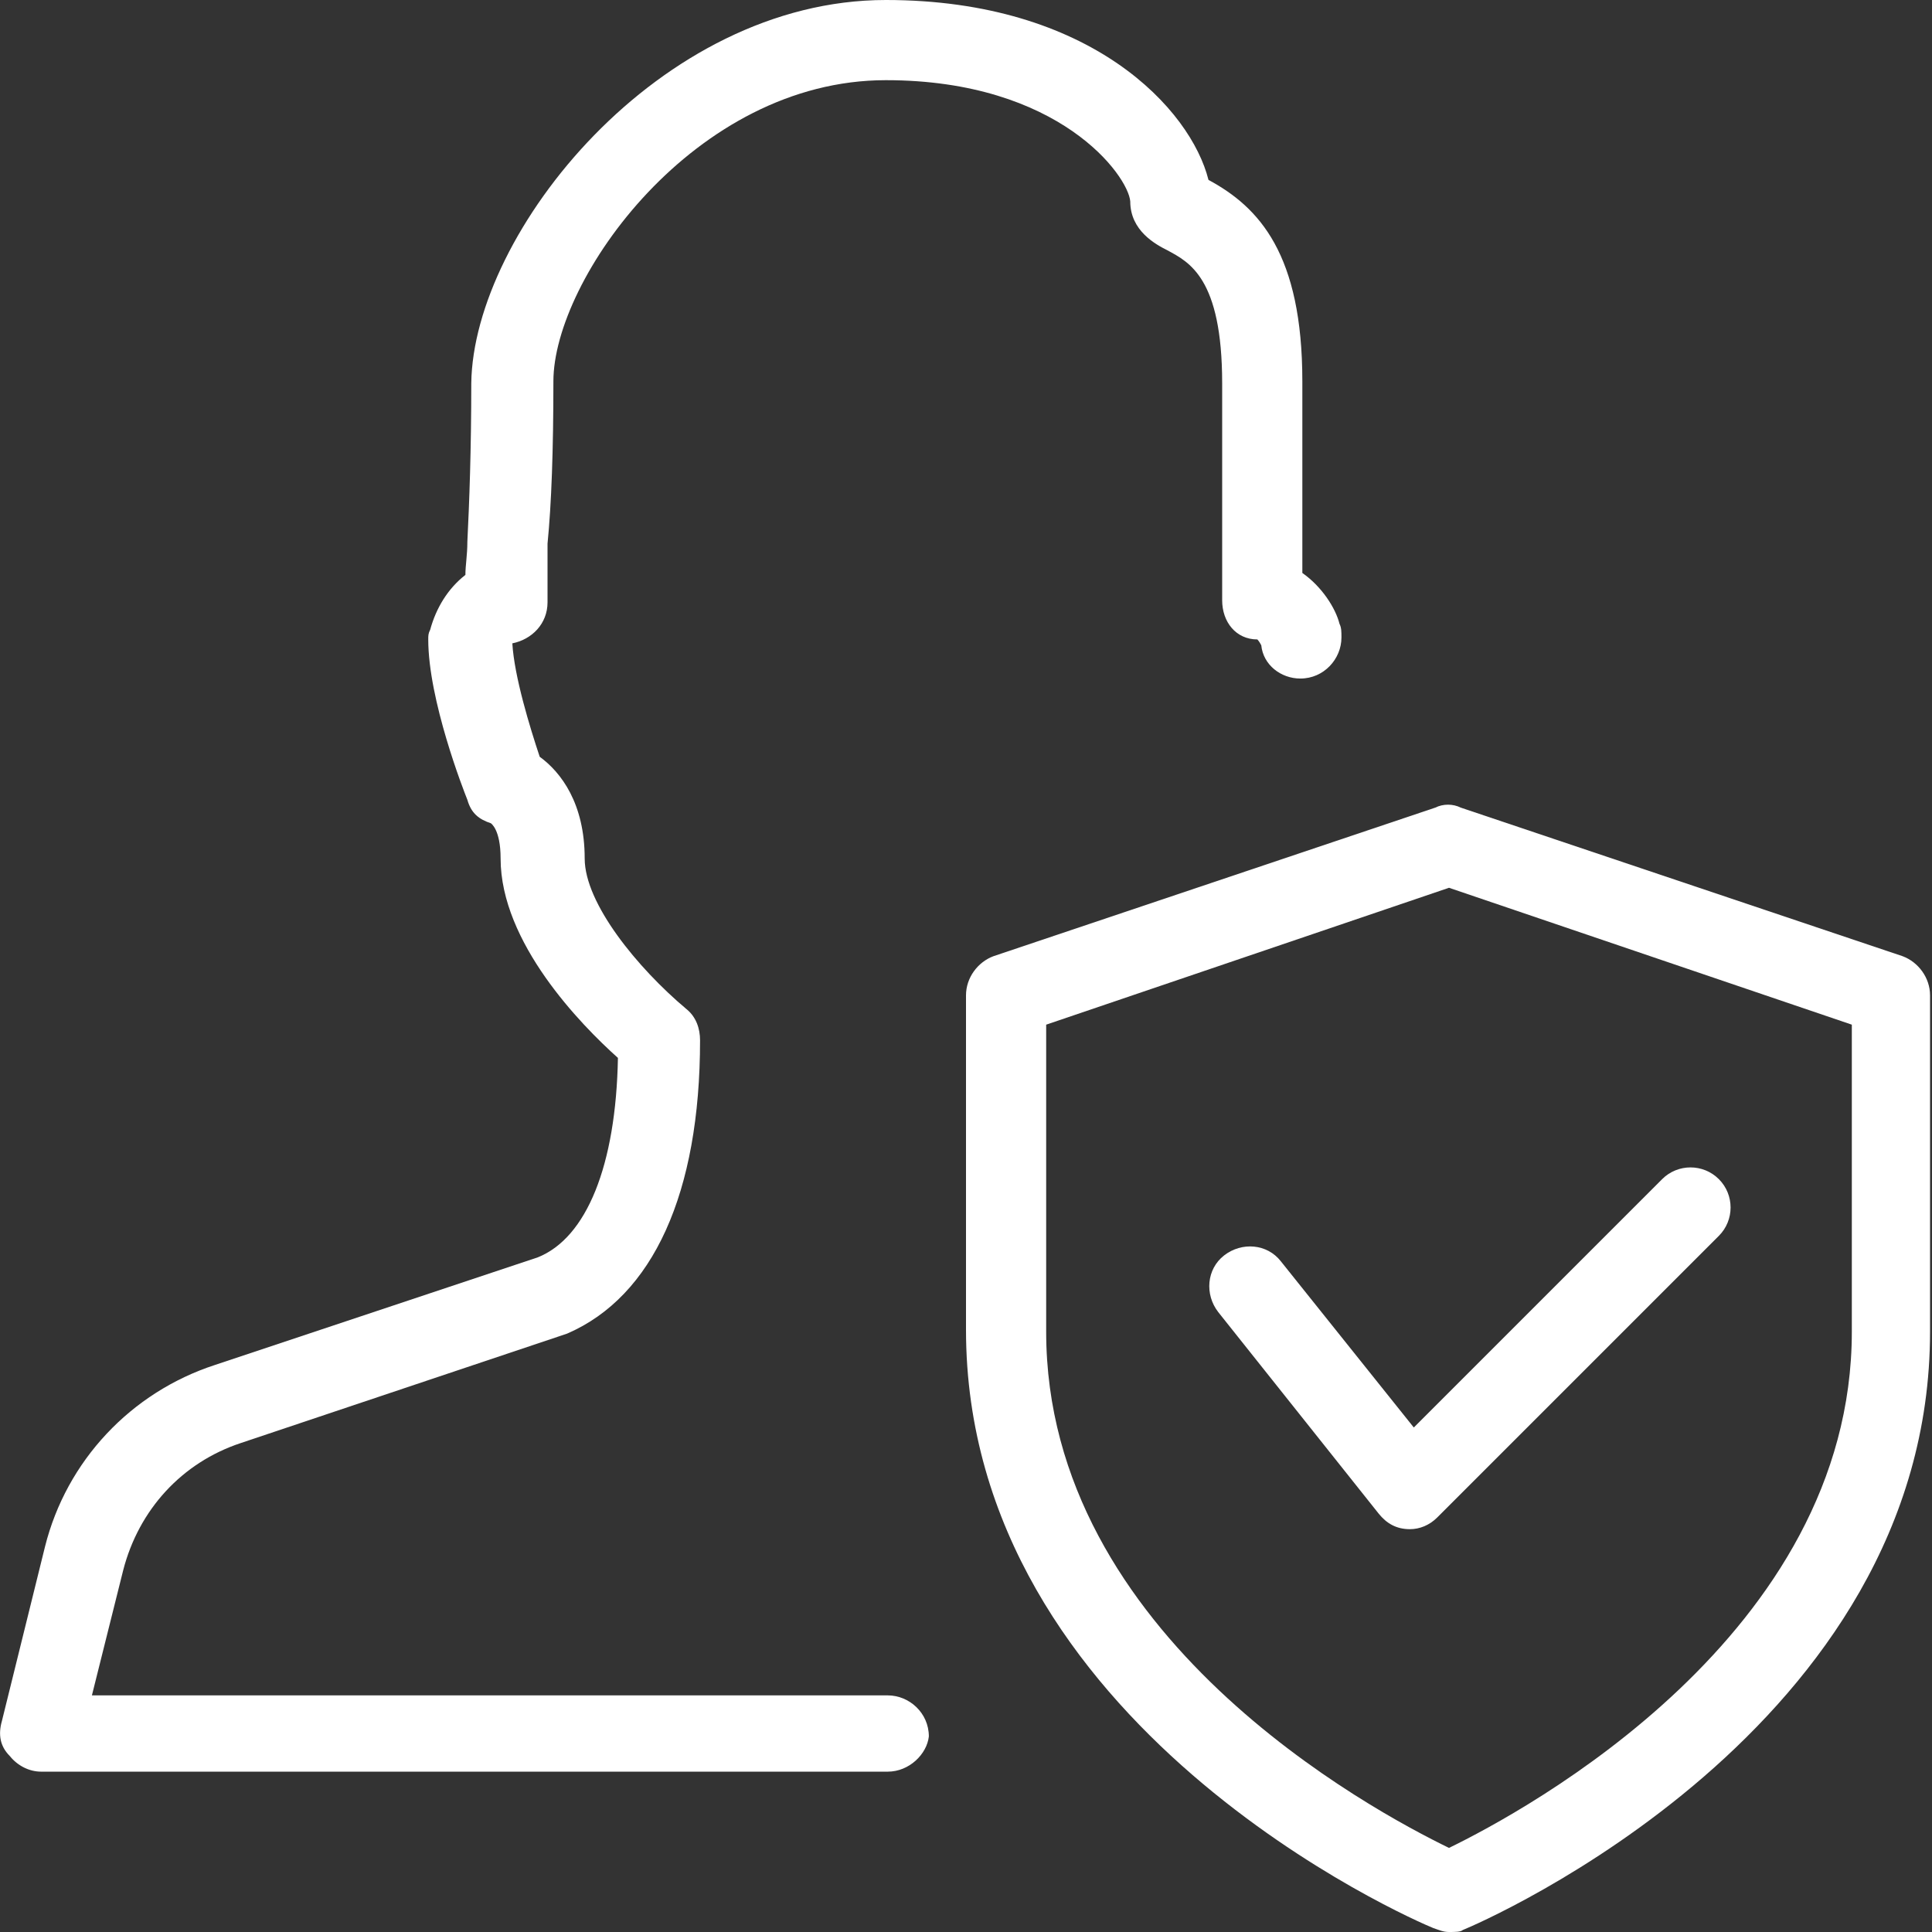 <?xml version="1.0" encoding="utf-8"?>
<!-- Generator: Adobe Illustrator 27.4.1, SVG Export Plug-In . SVG Version: 6.00 Build 0)  -->
<svg version="1.1" id="Calque_1" xmlns="http://www.w3.org/2000/svg" xmlns:xlink="http://www.w3.org/1999/xlink" x="0px" y="0px"
	 viewBox="0 0 98.8 98.8" style="enable-background:new 0 0 98.8 98.8;" xml:space="preserve">
<rect x="0" y="0" width="98.8" height="98.8" fill="#333333" stroke="none"/>
<style type="text/css">
	.st0{fill:#FFFFFF;}
</style>
<g>
	<g>
		<path class="st0" d="M45.4,90.6H2.1c-0.6,0-1.2-0.3-1.6-0.8C0,89.3-0.1,88.7,0.1,88l2.2-8.9c1.1-4.4,4.4-7.9,8.7-9.3l16.5-5.5
			c2.5-1,4-4.7,4.1-10.2c-1.9-1.7-6-5.9-6-10.2c0-1.5-0.5-1.8-0.5-1.8c-0.6-0.2-1-0.5-1.2-1.2c-0.2-0.5-2-5.1-2-8.2
			c0-0.2,0-0.3,0.1-0.5c0.3-1.1,0.9-2.1,1.8-2.8c0-0.5,0.1-1,0.1-1.7c0.1-2,0.2-4.7,0.2-8.1C24.2,11.9,33.7,0,45.3,0
			c10.5,0,15.6,5.6,16.5,9.2c2.6,1.4,4.8,3.8,4.8,10.3v9.8c1,0.7,1.7,1.8,1.9,2.6c0.1,0.2,0.1,0.4,0.1,0.7c0,1.1-0.9,2.1-2.1,2.1
			c-1,0-1.9-0.7-2-1.7c-0.1-0.2-0.2-0.3-0.2-0.3c-1.1,0-1.8-0.9-1.8-2V19.6c0-5.4-1.7-6.2-2.8-6.8c-0.6-0.3-1.9-1-1.9-2.5
			C57.7,9,54.2,4.1,45.3,4.1c-9.8,0-17,10.2-17,15.4c0,3.5-0.1,6.3-0.3,8.3c0,1.3,0,2.2,0,3c0,1.1-0.8,1.9-1.8,2.1
			c0.1,1.7,0.9,4.3,1.4,5.8c1.1,0.8,2.3,2.4,2.3,5.2c0,2.3,2.7,5.6,5.2,7.7c0.5,0.4,0.7,1,0.7,1.6c0,7.8-2.4,13.1-6.8,15l-16.7,5.6
			c-3,1-5.2,3.4-6,6.5l-1.6,6.4h40.7c1.1,0,2.1,0.9,2.1,2.1C47.4,89.7,46.5,90.6,45.4,90.6L45.4,90.6z"/>
	</g>
	<g>
		<path class="st0" d="M74.1,98.8c-0.3,0-0.5-0.1-0.8-0.2c-1-0.4-23.9-10.3-23.9-30.6V50.9c0-0.9,0.6-1.7,1.4-2l22.6-7.6
			c0.4-0.2,0.9-0.2,1.3,0l22.6,7.6c0.8,0.3,1.4,1.1,1.4,2v17.2c0,20.3-22.9,30.2-23.9,30.6C74.7,98.8,74.4,98.8,74.1,98.8L74.1,98.8
			z M53.5,52.4v15.7c0,15.6,16.7,24.5,20.6,26.4c3.9-1.9,20.6-10.9,20.6-26.4V52.4l-20.6-7L53.5,52.4z"/>
	</g>
	<g>
		<path class="st0" d="M72.1,78.2L72.1,78.2c-0.7,0-1.2-0.3-1.6-0.8l-8.2-10.3c-0.7-0.9-0.6-2.2,0.3-2.9c0.9-0.7,2.2-0.6,2.9,0.3
			l6.8,8.5L85,60.3c0.8-0.8,2.1-0.8,2.9,0s0.8,2.1,0,2.9L73.5,77.6C73.1,78,72.6,78.2,72.1,78.2L72.1,78.2z"/>
	</g>
</g>
</svg>
